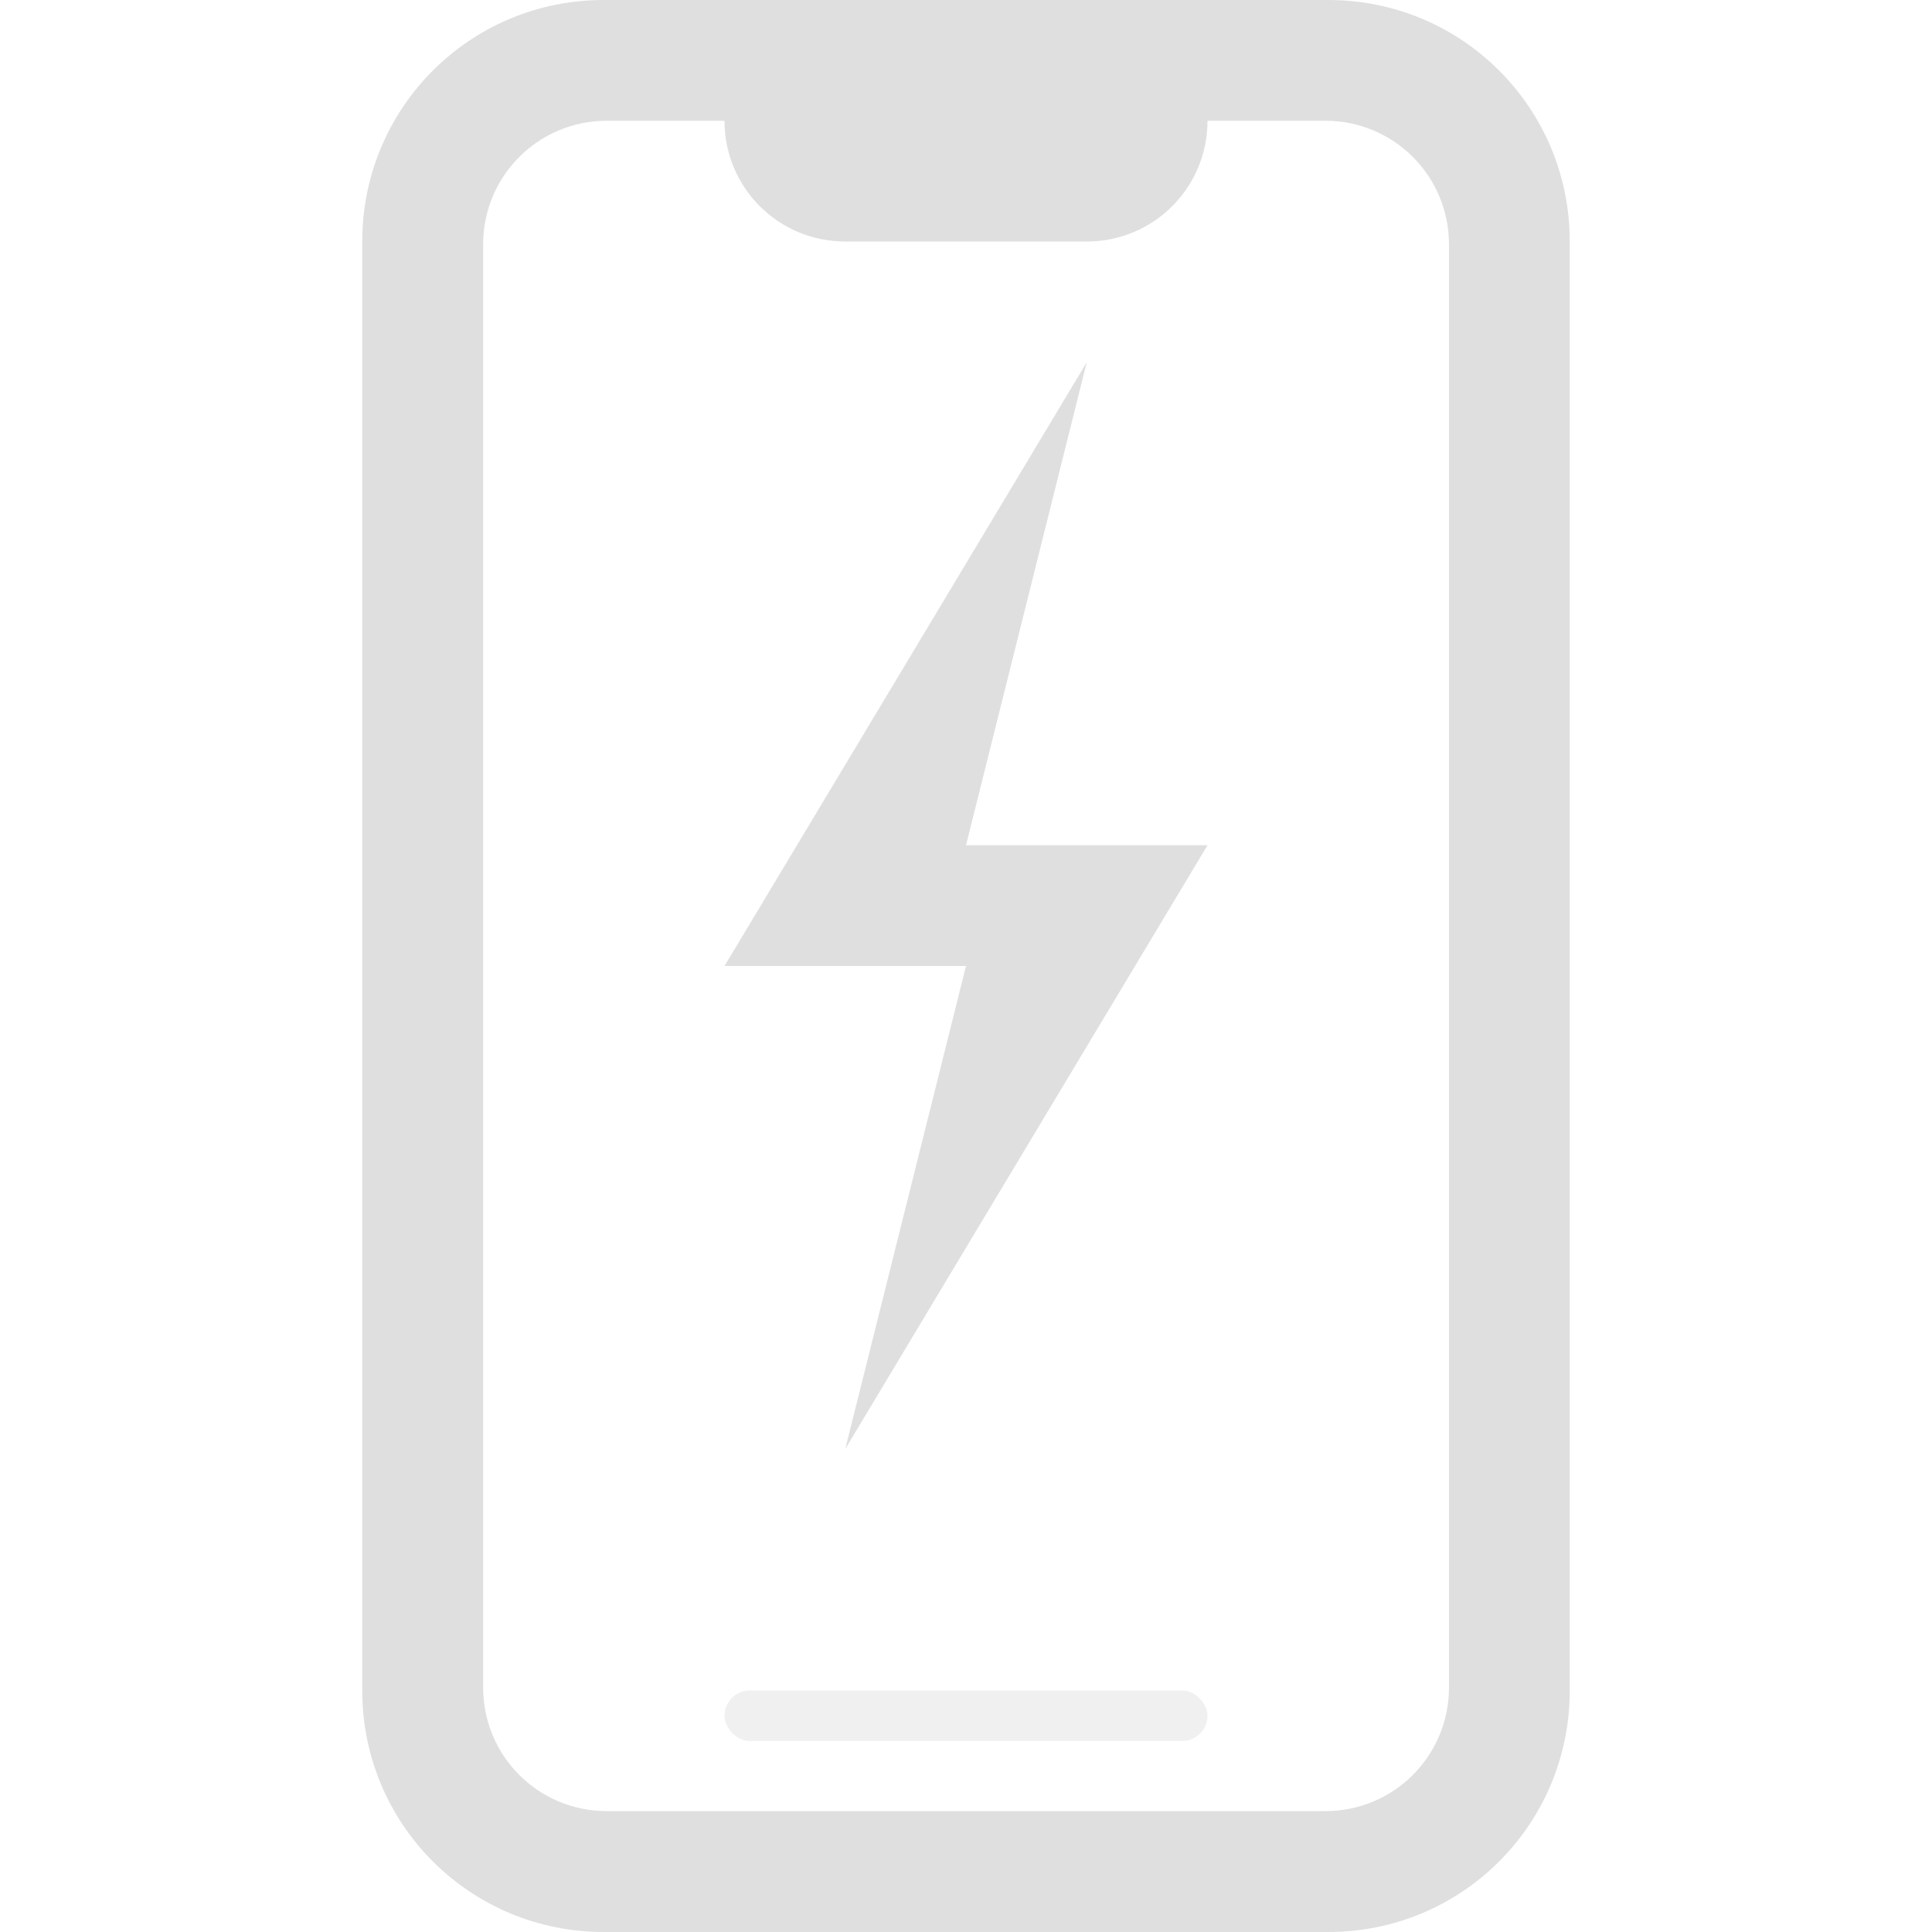 <svg width="16" height="16" version="1.1" xmlns="http://www.w3.org/2000/svg">
 <rect x="6" y="14" width="4" height=".418" ry=".209" fill="#dfdfdf" opacity=".45"/>
 <path d="m5 0c-1.108 0-2 0.892-2 2v12c0 1.108 0.892 2 2 2h6c1.108 0 2-0.892 2-2v-12c0-1.108-0.892-2-2-2h-6zm0.025 1h0.975c0 0.554 0.446 1 1 1h2c0.554 0 1-0.446 1-1h0.975c0.568 0 1.025 0.457 1.025 1.025v11.949c0 0.568-0.457 1.025-1.025 1.025h-5.949c-0.568 0-1.025-0.457-1.025-1.025v-11.949c0-0.568 0.457-1.025 1.025-1.025z" fill="#dfdfdf"/>
 <path d="m9 3-3 5h2l-1 4 3-5h-2z" fill="#dfdfdf"/>
</svg>

